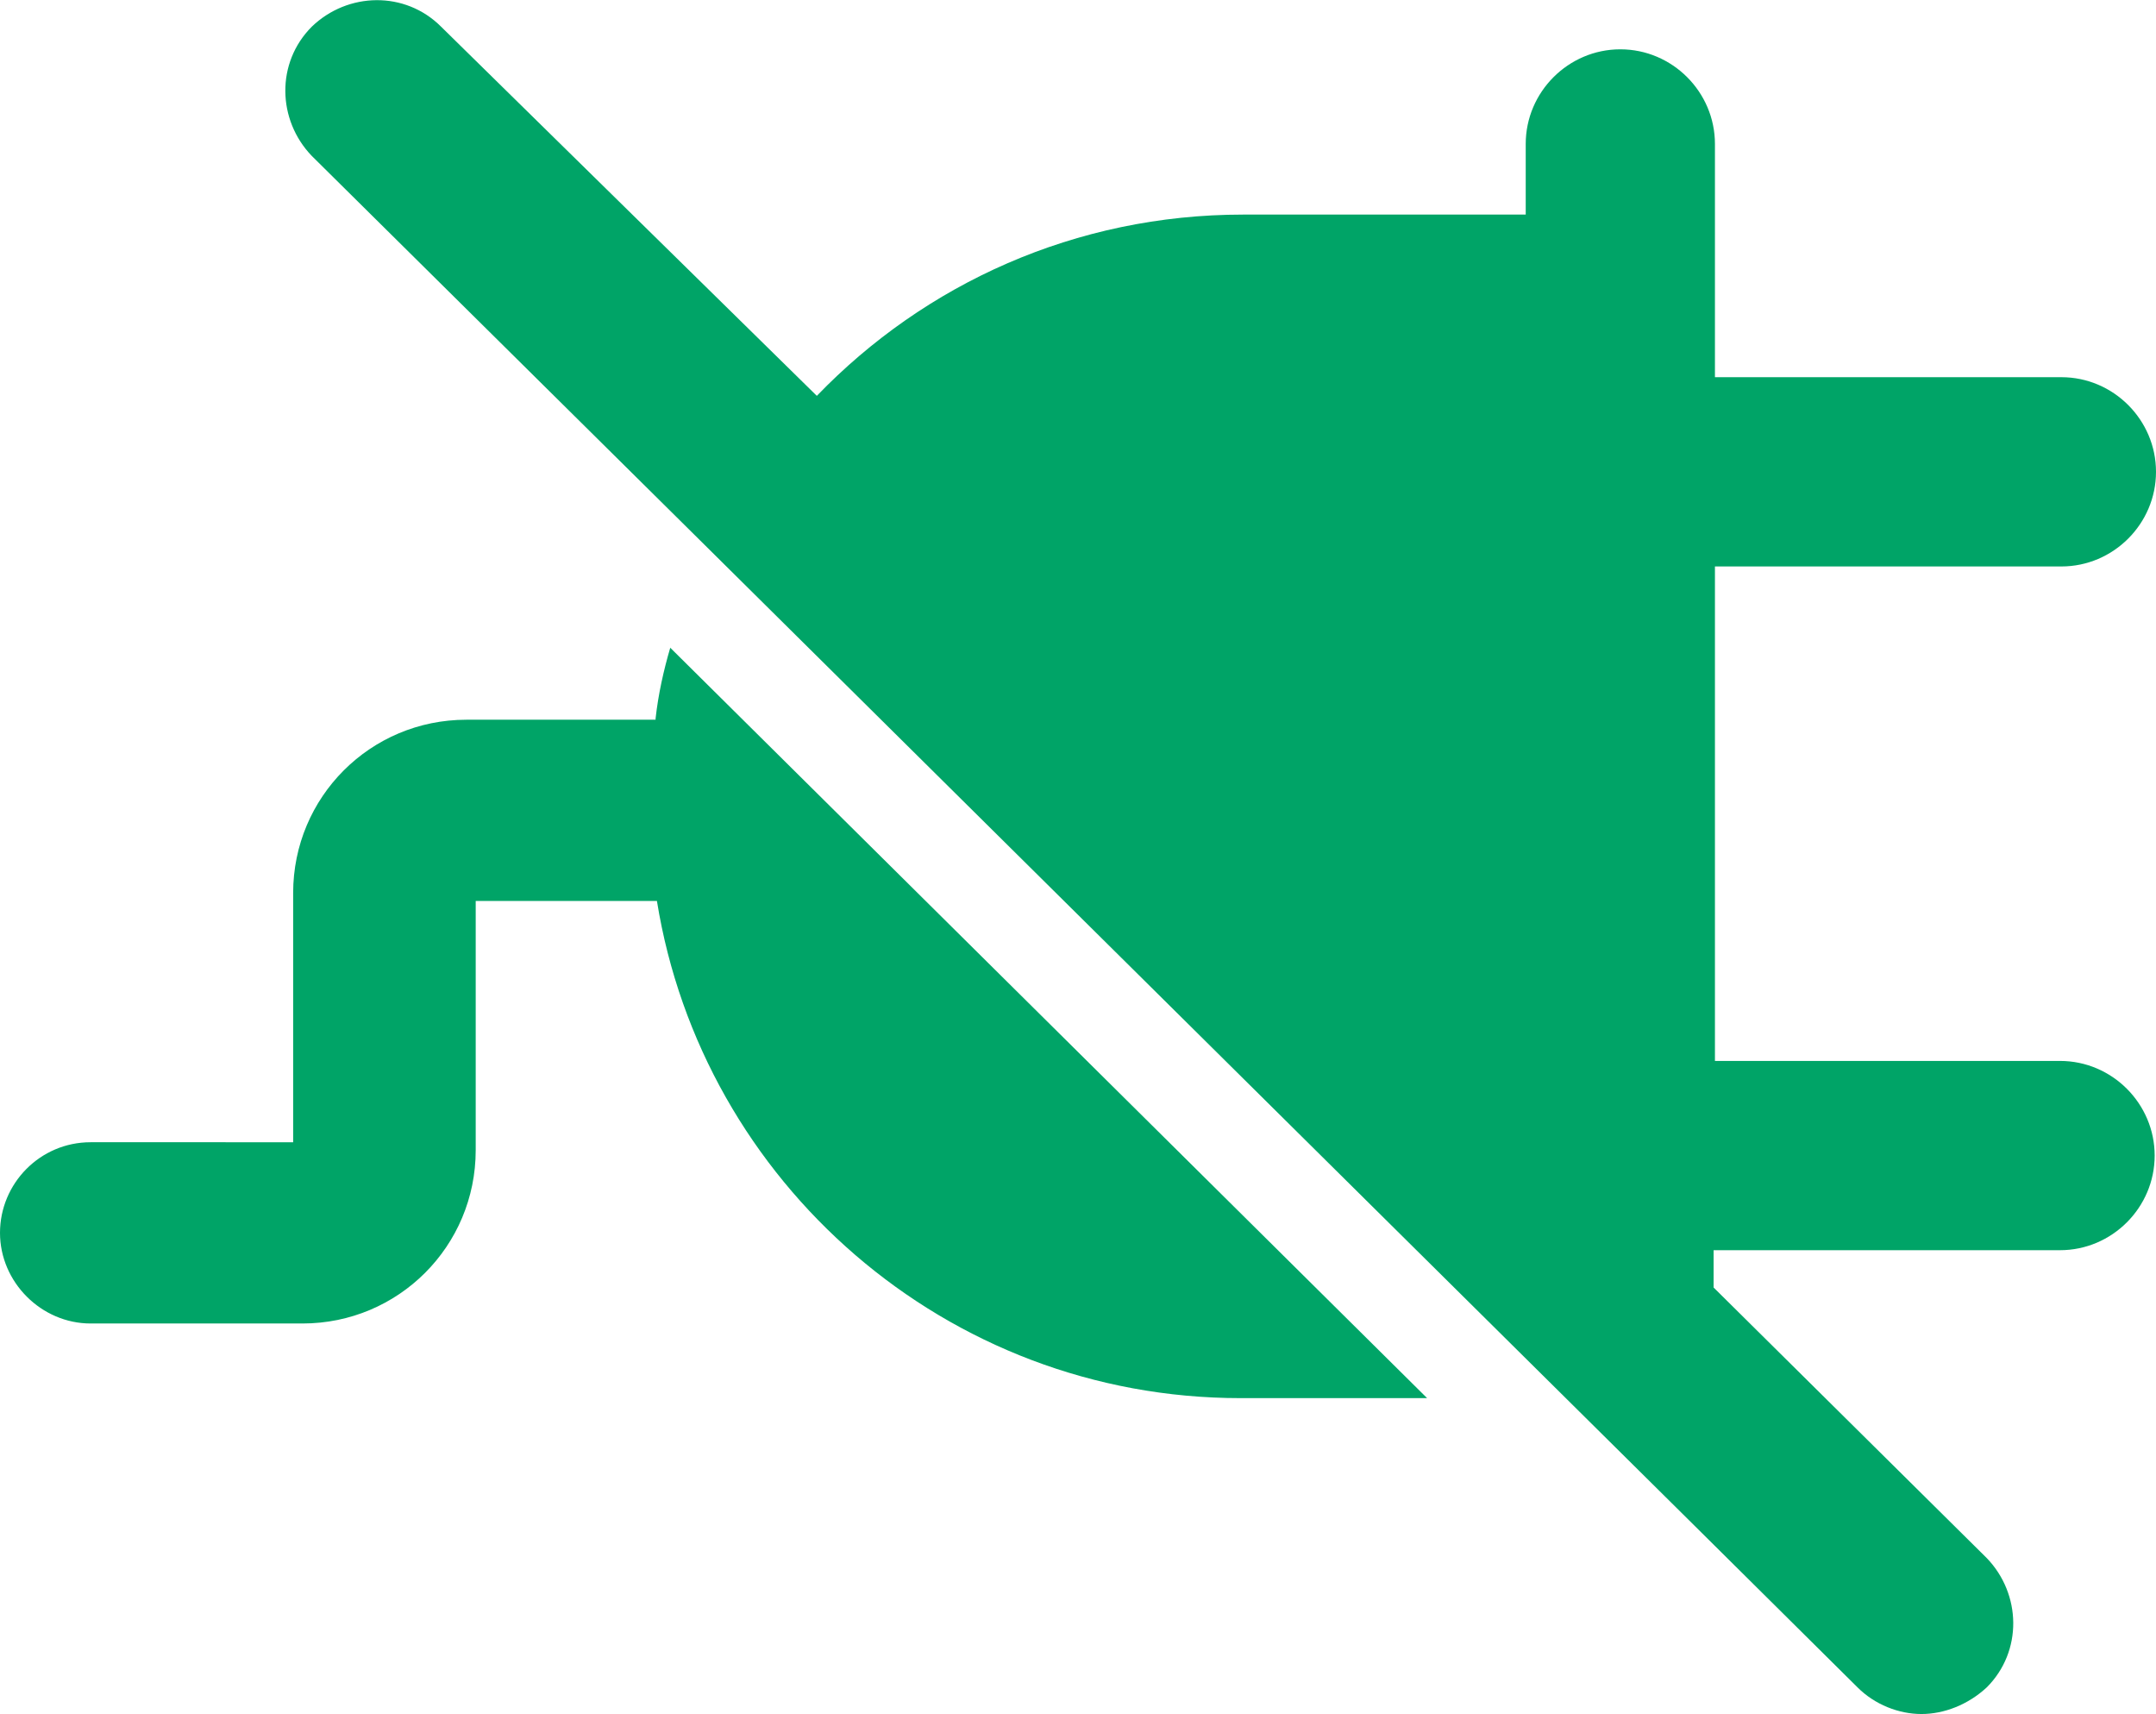 <svg viewBox="0 0 161.8 128.6" xmlns="http://www.w3.org/2000/svg" data-name="Layer 1" id="Layer_1">
  <defs>
    <style>
      .cls-1 {
        fill: #00a467;
      }
    </style>
  </defs>
  <path d="M49.2,54c0,0-.1,0-.2,0h-14c-7.2,0-13,5.8-13,13v18.7H6.8c-3.8,0-6.8,3.1-6.8,6.8s3.1,6.8,6.8,6.8h15.9c7.2,0,13-5.8,13-13v-18.7h13.3c0,0,.2,0,.3,0,3.4,21.1,21.7,37.3,43.8,37.3h14l-56.8-56.3c-.5,1.7-.9,3.5-1.1,5.3Z" class="cls-1"></path>
  <path d="M154.7,79.6h-26v-37.1h26c3.9,0,7.1-3.2,7.1-7.1s-3.2-7.1-7.1-7.1h-26V10.8c0-3.9-3.2-7.1-7.1-7.1s-7.1,3.2-7.1,7.1v5.3h-21.2c-12.6,0-23.9,5.2-32,13.6L33.1,2c-2.7-2.7-7-2.6-9.7,0-2.7,2.7-2.6,7,0,9.7l29.7,29.4s0,0,0,0l74.4,73.7s0,0,0,0l11.9,11.8c1.3,1.3,3.1,2,4.8,2s3.5-.7,4.9-2c2.7-2.7,2.6-7,0-9.7l-20.5-20.3v-2.8h26c3.9,0,7.1-3.2,7.1-7.1h0c0-3.9-3.2-7.1-7.1-7.1Z" class="cls-1"></path>
</svg>